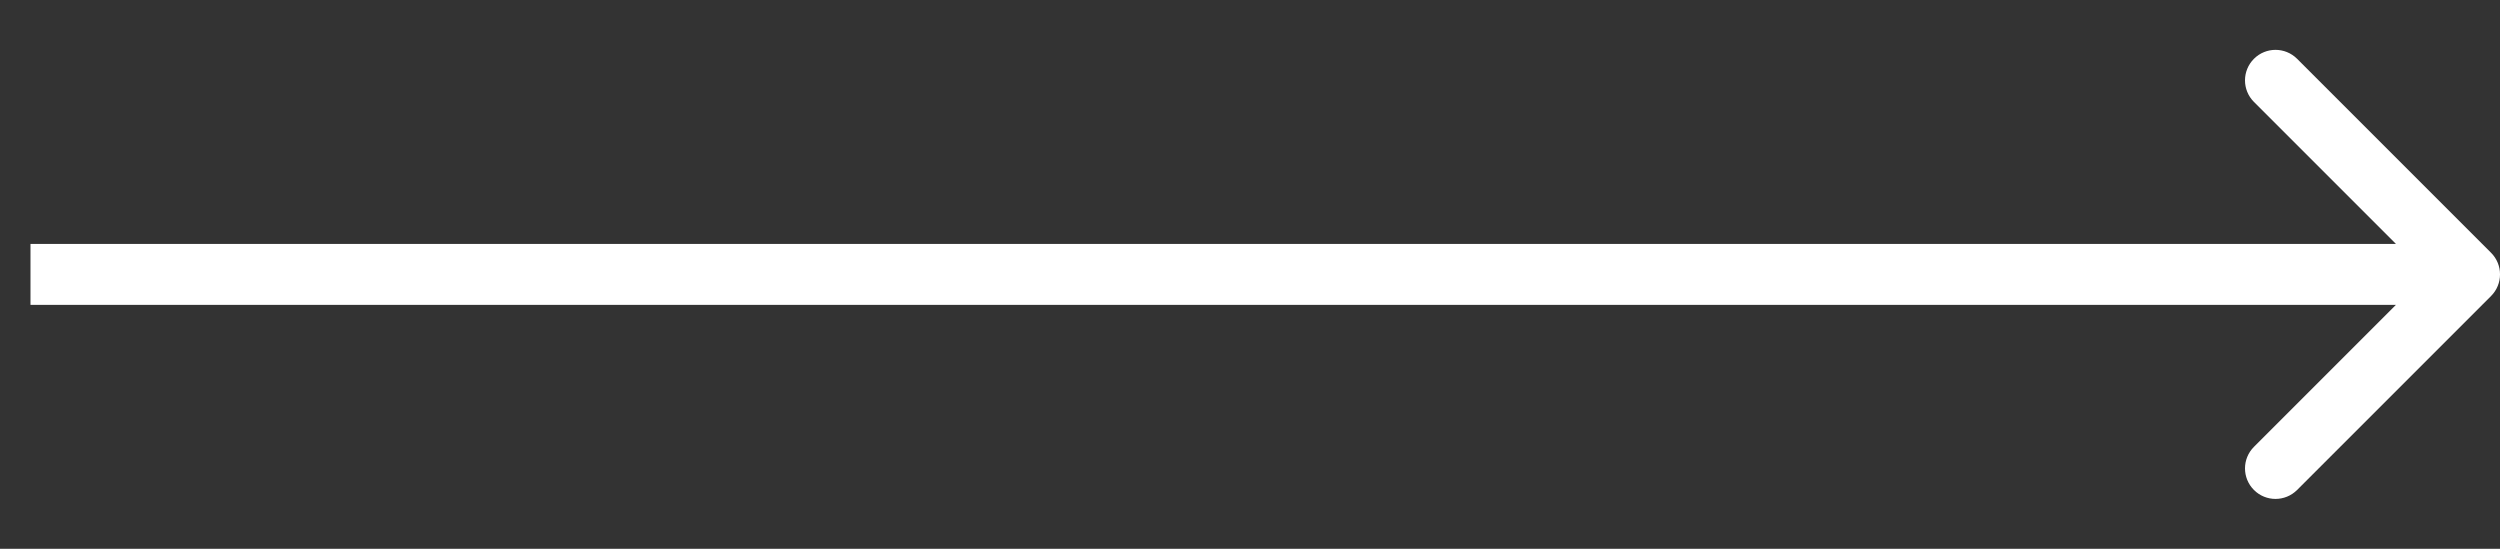<svg width="41" height="9" viewBox="0 0 41 9" fill="none" xmlns="http://www.w3.org/2000/svg">
<rect x="0" y="0" width="41" height="9" fill="#333333" stroke="none"/>
<path d="M40.854 4.854C41.049 4.658 41.049 4.342 40.854 4.146L37.672 0.964C37.476 0.769 37.16 0.769 36.965 0.964C36.769 1.16 36.769 1.476 36.965 1.672L39.793 4.5L36.965 7.328C36.769 7.524 36.769 7.84 36.965 8.036C37.16 8.231 37.476 8.231 37.672 8.036L40.854 4.854ZM0.5 5H40.5V4H0.5V5Z" fill="white"/>
</svg>
